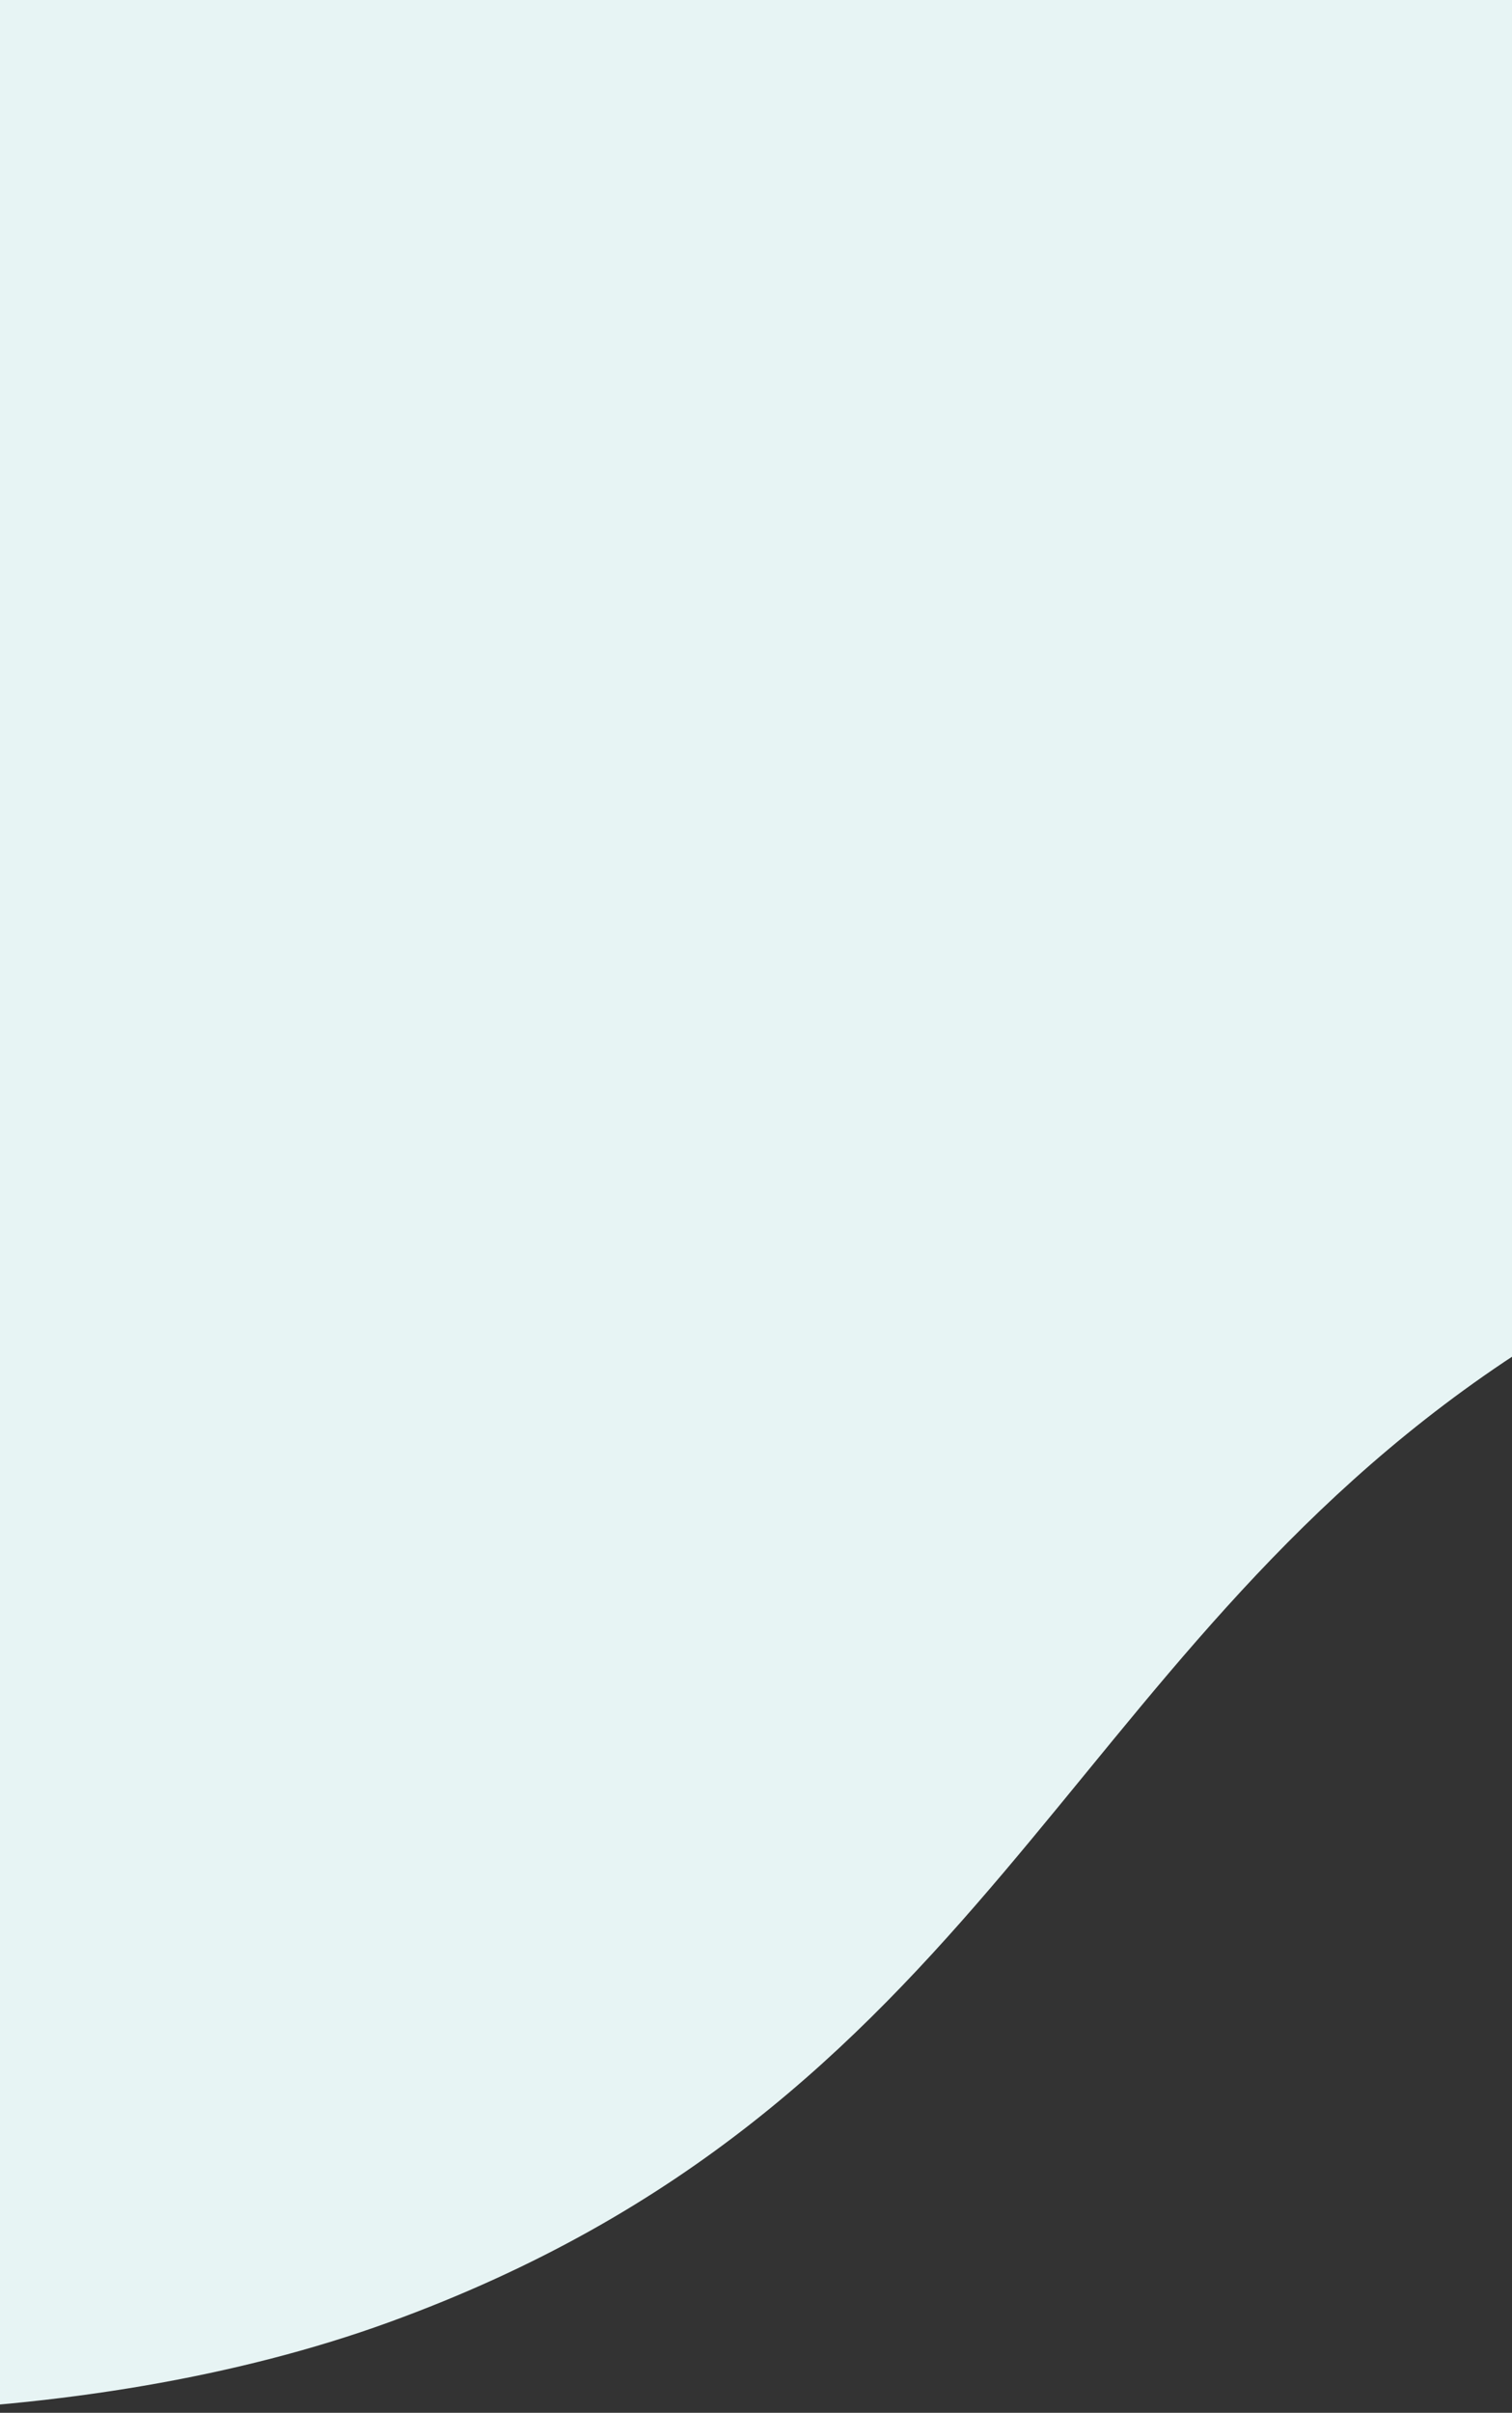 <svg width="375" height="598" fill="none" xmlns="http://www.w3.org/2000/svg"><rect width="100%" height="100%" fill="#333333" stroke="none"/><path d="M373.16 337.482c101.962-68.368 248.779-97.563 274.034-218.335L654-126.264-303.306-134-370 427.738C-321.908 588.91-51.503 629.31 96.403 575.586c147.906-53.724 166.508-164.18 276.757-238.104Z" fill="#E7F4F4"/></svg>